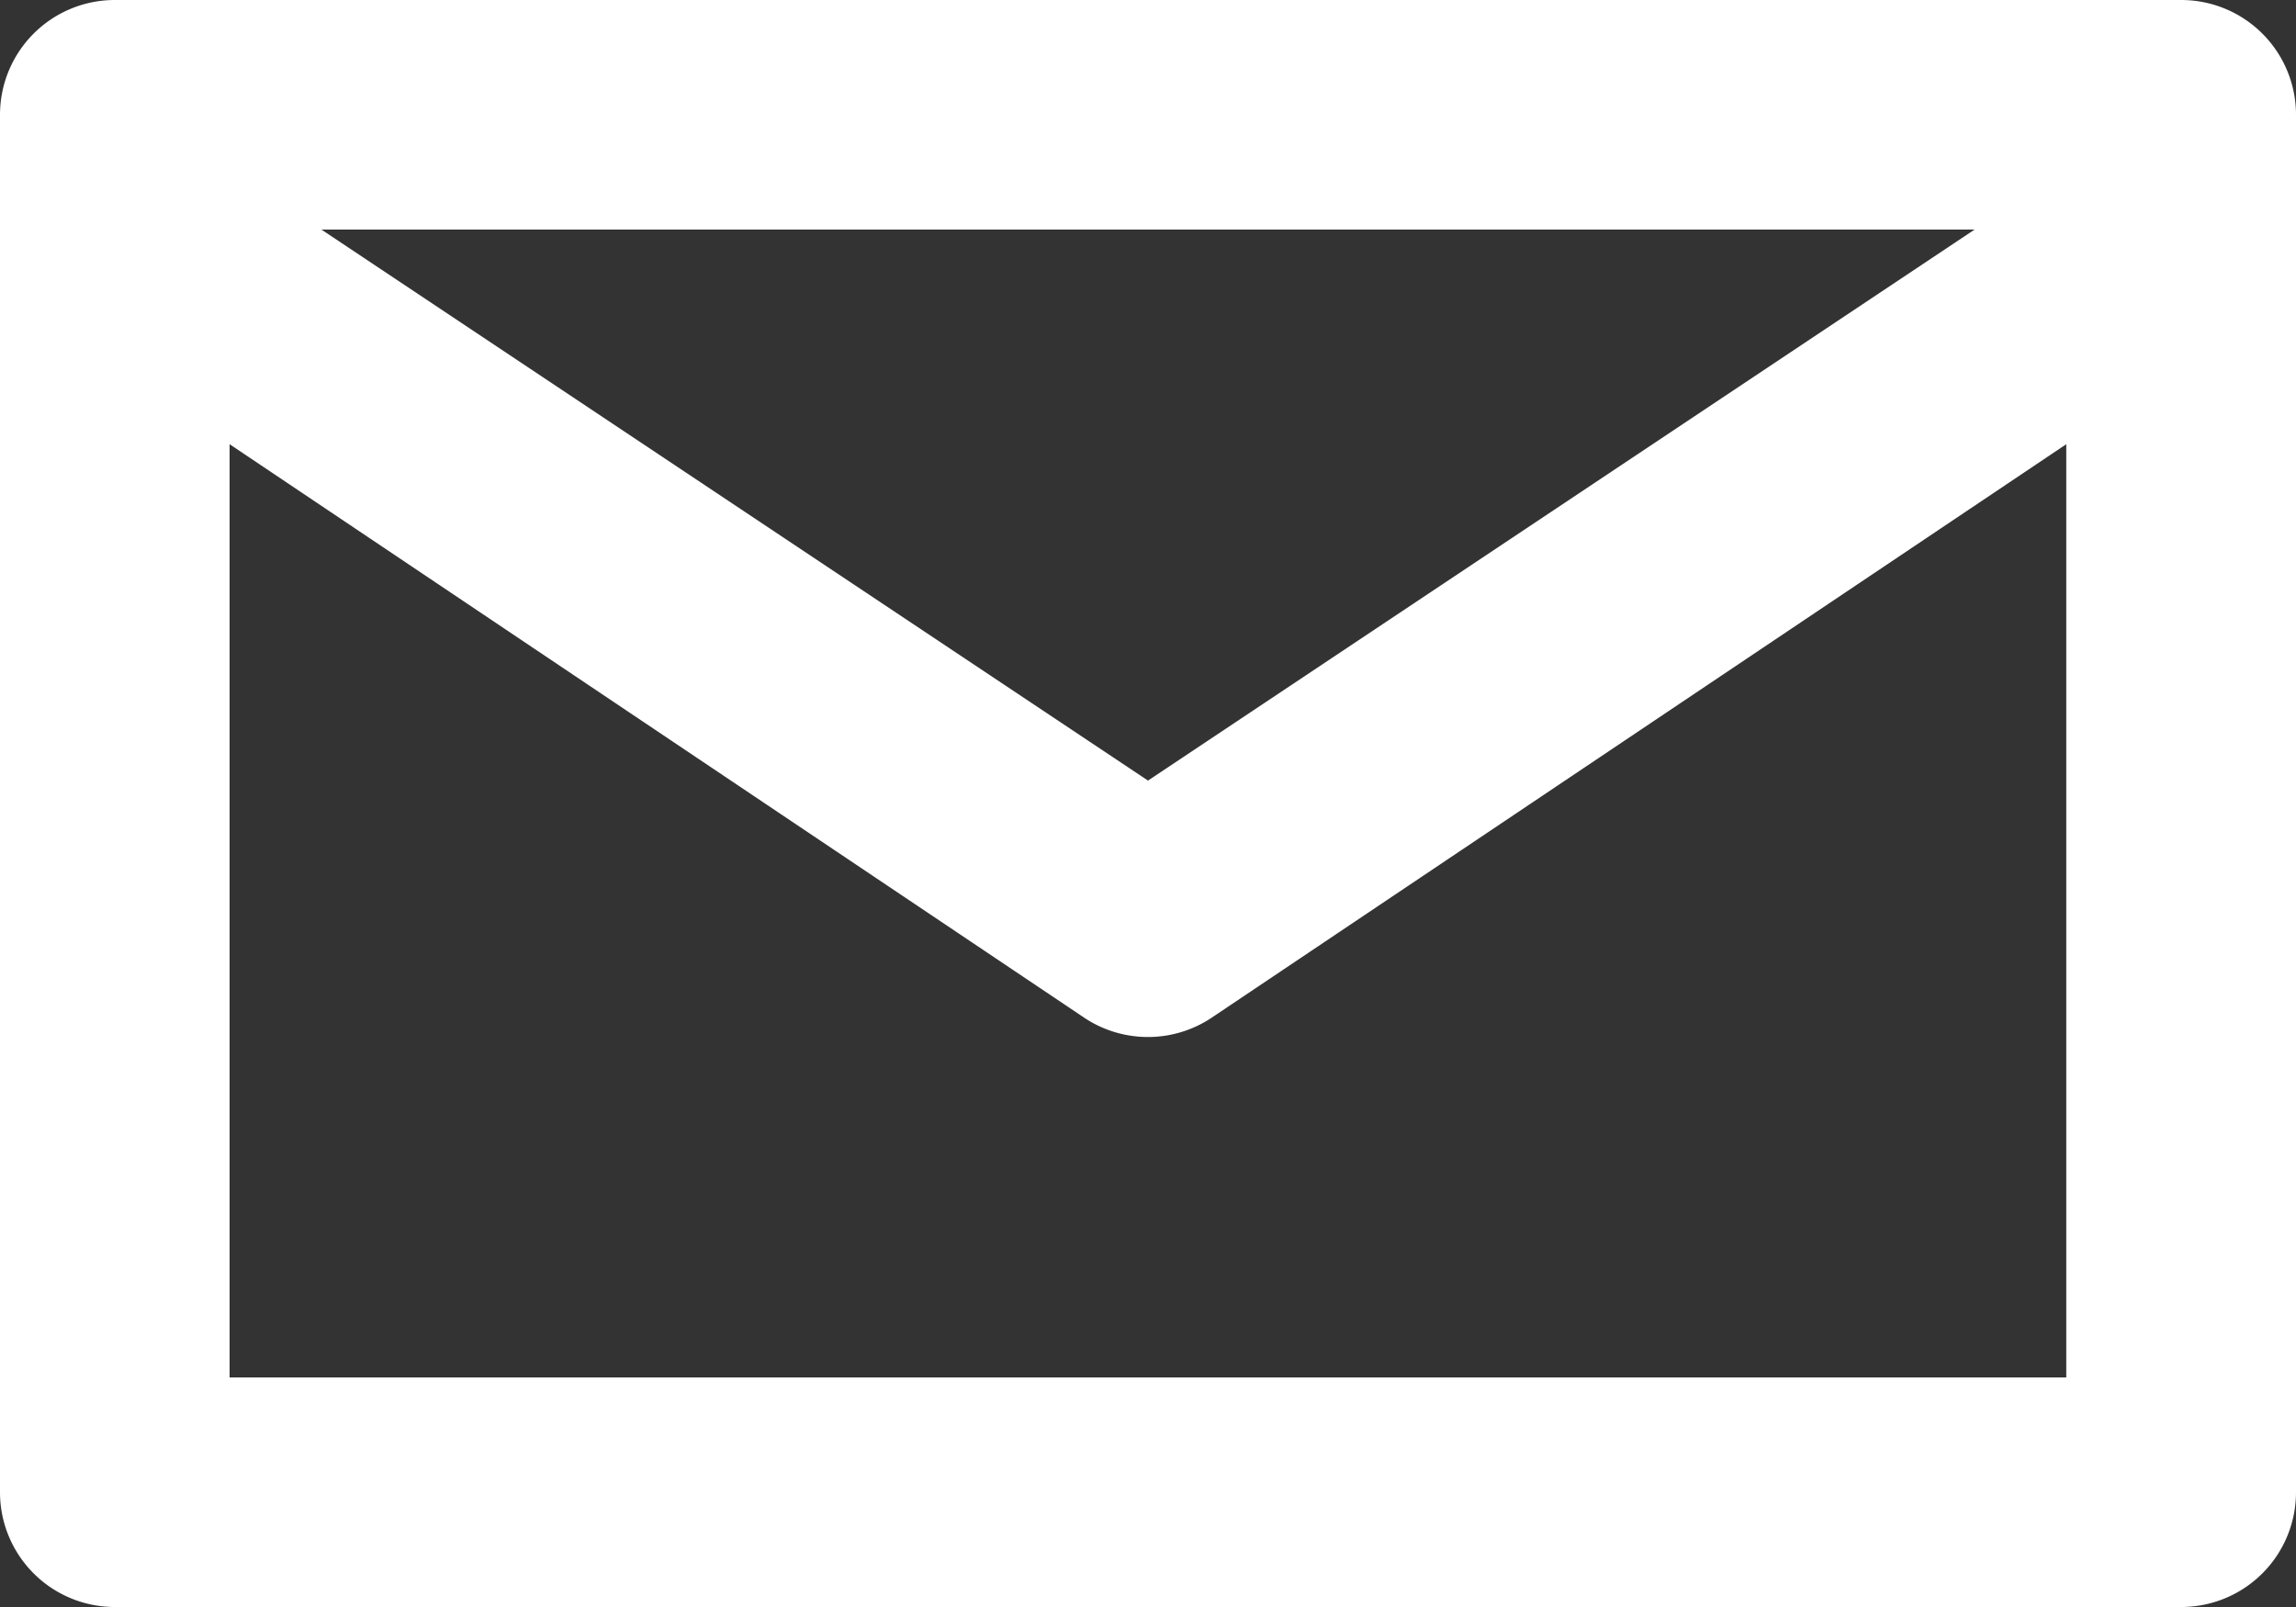 <svg xmlns="http://www.w3.org/2000/svg" width="34.58" height="24.206" viewBox="0 0 34.58 24.206">
  <rect x="0" y="0" width="34.58" height="24.206" fill="#333333" stroke="none"/>
  <path id="_13" data-name="13" d="M34.851,5H3.729A1.729,1.729,0,0,0,2,6.729V27.477a1.729,1.729,0,0,0,1.729,1.729H34.851a1.729,1.729,0,0,0,1.729-1.729V6.729A1.729,1.729,0,0,0,34.851,5ZM31.739,8.458l-12.449,8.3L6.841,8.458ZM5.458,25.748V11.691l12.881,8.645a1.729,1.729,0,0,0,1.9,0l12.881-8.645V25.748Z" transform="translate(-2 -5)" fill="#fff"/>
</svg>
